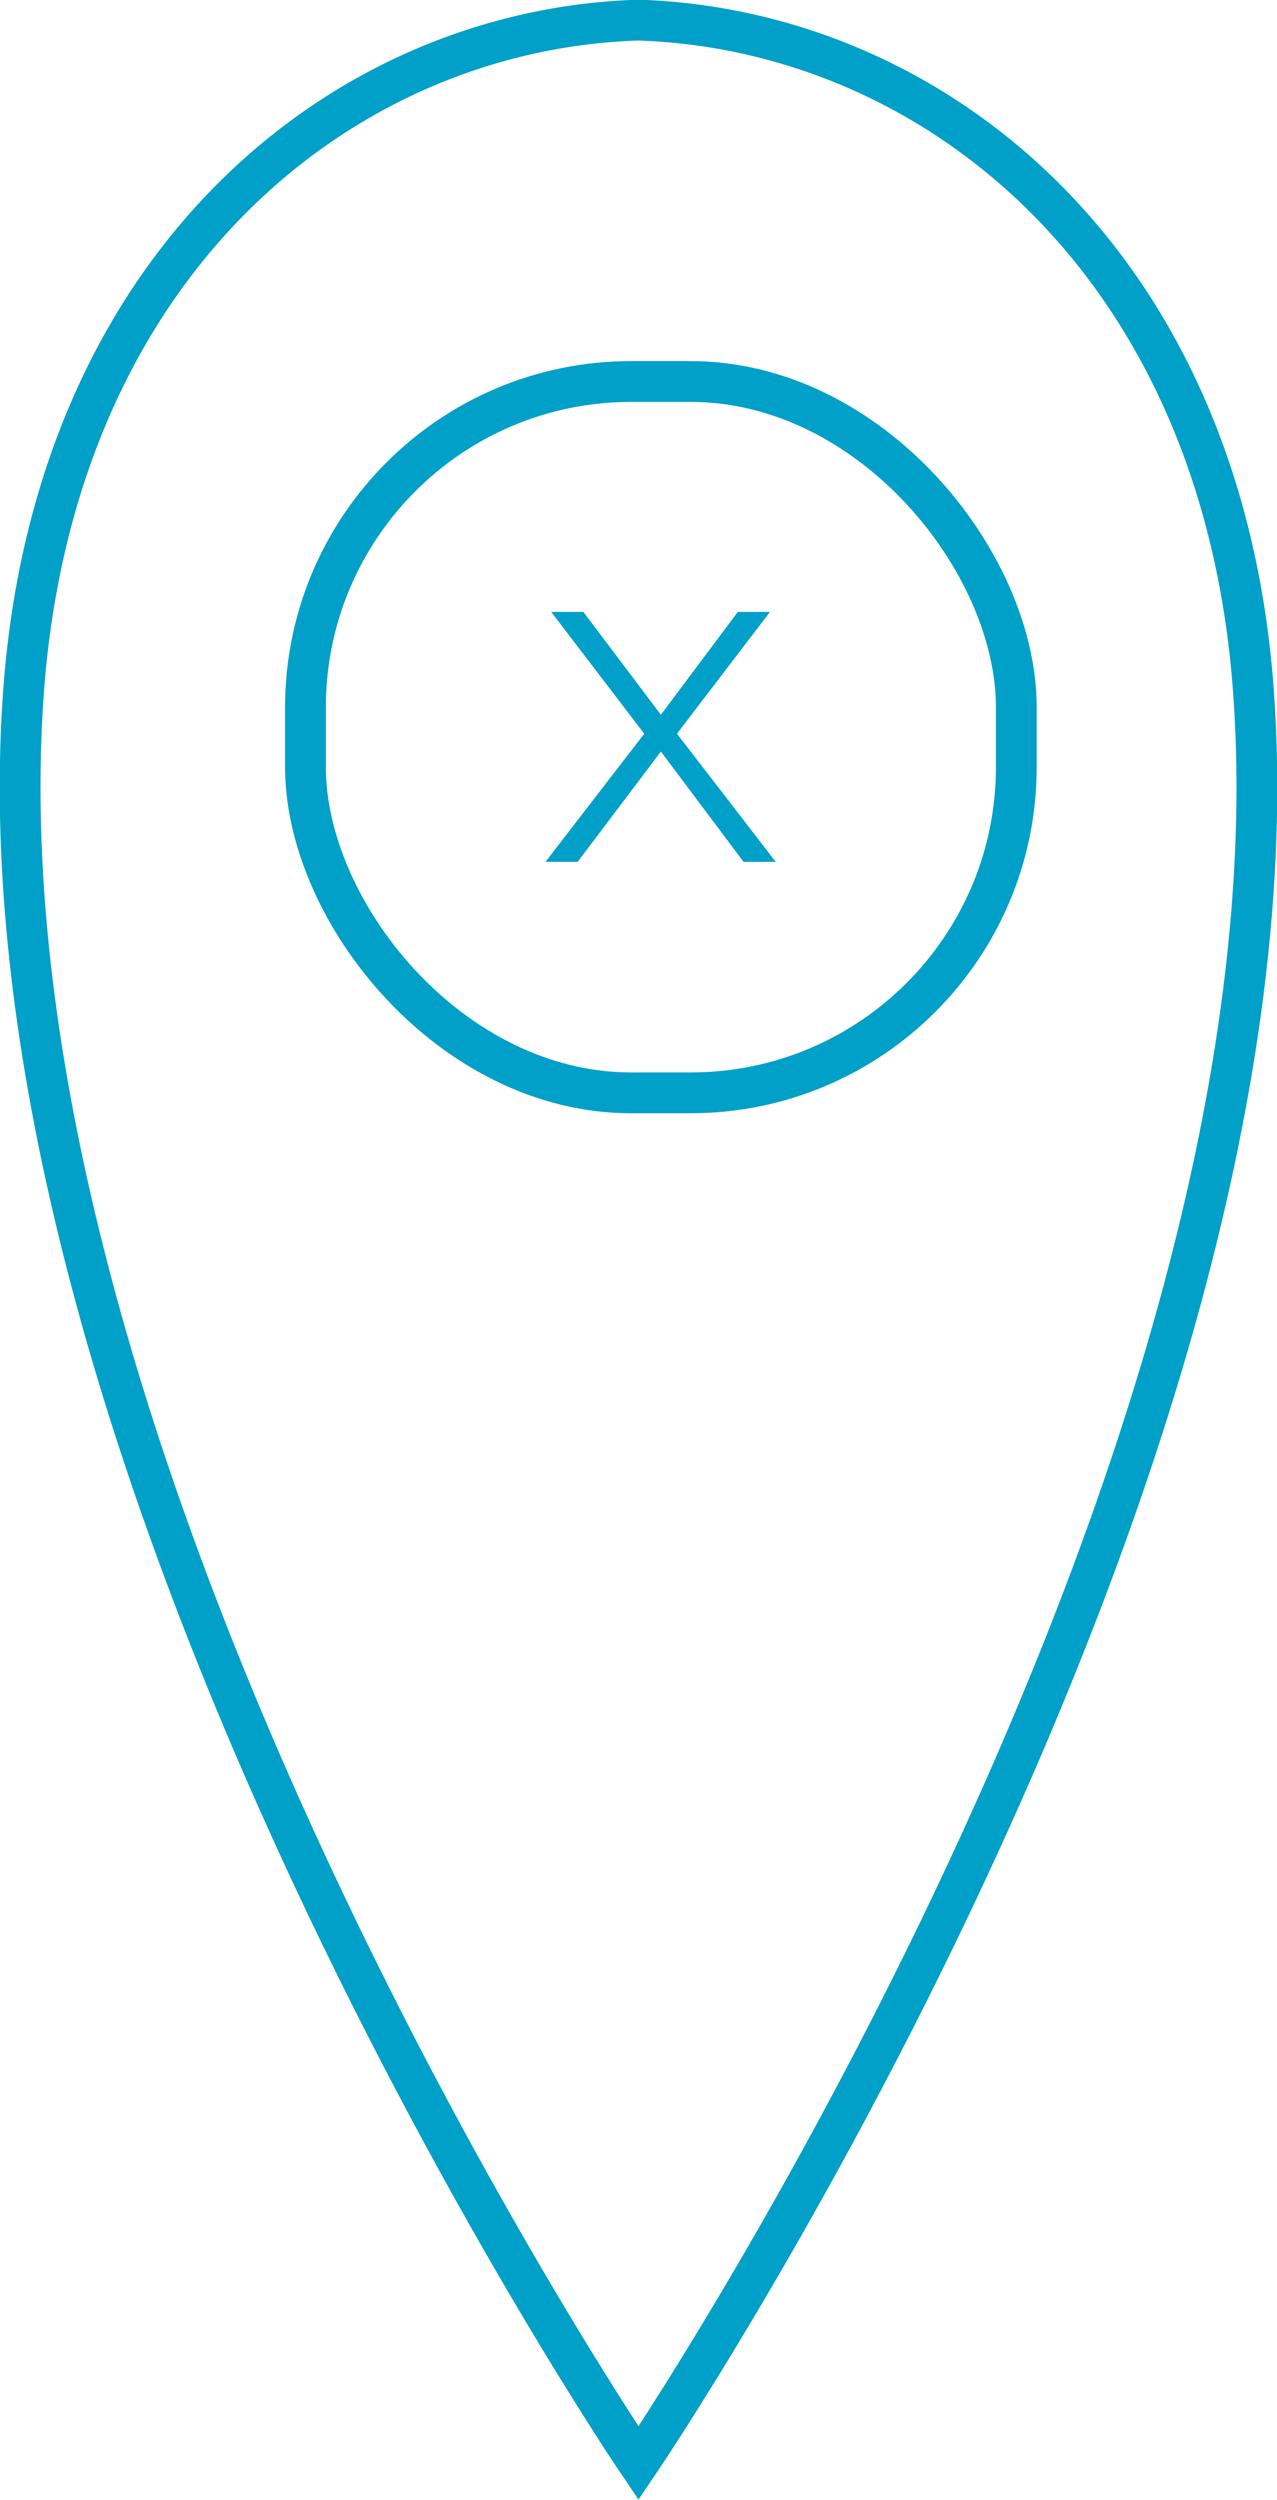 <svg id="Layer_2" data-name="Layer 2" xmlns="http://www.w3.org/2000/svg" viewBox="0 0 22.24 43.51"><defs><style>.cls-1{fill:none;stroke:#00a0c8;stroke-miterlimit:10;stroke-width:.71px}</style></defs><path class="cls-1" d="M983.44 255.59s11.7-17.23 10.71-30.84c-.54-7.47-5.56-11.51-10.71-11.68-5.15.16-10.16 4.21-10.71 11.68-.99 13.61 10.71 30.84 10.71 30.84z" transform="translate(-972.32 -212.72)"/><path d="M985.27 227.72l-1.44-1.92-1.45 1.92h-.56l1.72-2.23-1.62-2.12h.56l1.35 1.79 1.34-1.79h.56l-1.62 2.12 1.72 2.23h-.56z" transform="translate(-972.32 -212.72)" fill="#00a0c8"/><rect class="cls-1" x="5.32" y="6.64" width="12.38" height="12.38" rx="5.67" ry="5.67"/></svg>